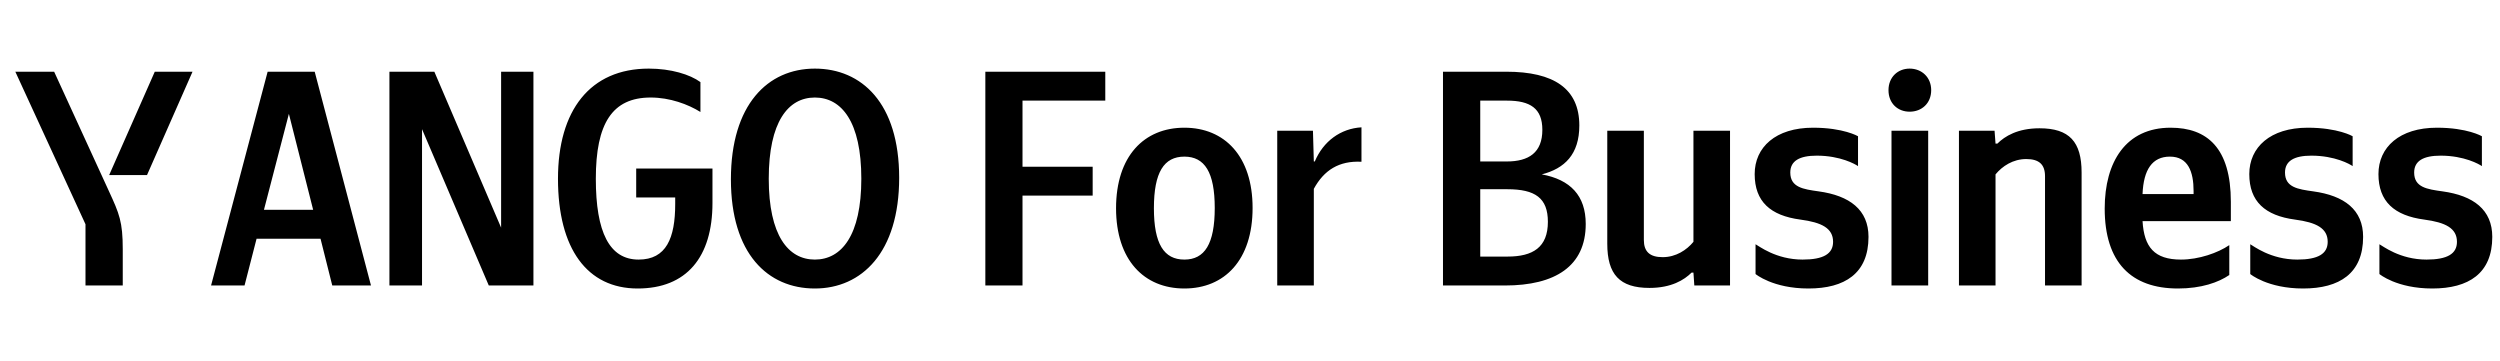 <svg xmlns="http://www.w3.org/2000/svg" xmlns:xlink="http://www.w3.org/1999/xlink" width="257.626" height="37.152"><path fill="#000" d="M12.65 29.42L12.65 25.68C12.65 22.86 12.30 22.03 11.22 19.69L5.58 7.39L1.58 7.39L8.81 23.11L8.81 29.42ZM15.15 18.04L19.84 7.39L15.95 7.39L11.25 18.04ZM38.23 29.42L32.43 7.39L27.58 7.39L21.75 29.42L25.20 29.42L26.44 24.60L33.03 24.60L34.24 29.42ZM27.20 21.62L29.77 11.73L32.27 21.62ZM40.13 7.39L40.13 29.42L43.49 29.42L43.49 13.31L50.37 29.42L54.97 29.42L54.97 7.39L51.64 7.39L51.64 23.46L44.76 7.39ZM65.81 26.75C62.80 26.75 61.40 23.93 61.40 18.42C61.40 12.74 63.08 10.05 67.05 10.05C69.04 10.05 70.91 10.75 72.18 11.54L72.18 8.46C71.10 7.67 69.14 7.07 66.86 7.07C60.80 7.07 57.50 11.38 57.50 18.42C57.50 25.65 60.52 29.73 65.71 29.73C70.75 29.73 73.42 26.50 73.42 20.92L73.42 17.37L65.56 17.37L65.56 20.35L69.58 20.35L69.58 21.02C69.58 24.54 68.66 26.75 65.81 26.75ZM83.97 29.73C88.79 29.73 92.66 26.03 92.66 18.32C92.66 10.62 88.79 7.07 83.97 7.07C79.12 7.07 75.32 10.78 75.32 18.48C75.32 26.15 79.12 29.73 83.97 29.73ZM83.97 26.75C81.22 26.75 79.22 24.25 79.22 18.42C79.22 12.55 81.22 10.05 83.97 10.05C86.73 10.05 88.76 12.55 88.76 18.42C88.76 24.25 86.73 26.75 83.97 26.75ZM101.54 7.39L101.54 29.42L105.37 29.42L105.37 20.16L112.60 20.16L112.60 17.18L105.37 17.18L105.37 10.37L113.90 10.37L113.90 7.39ZM122.05 13.16C117.89 13.16 115.01 16.10 115.01 21.46C115.01 26.79 117.89 29.73 122.05 29.73C126.20 29.73 129.08 26.79 129.08 21.43C129.08 16.10 126.20 13.16 122.05 13.16ZM122.05 26.75C119.95 26.75 118.91 25.14 118.91 21.46C118.91 17.75 119.95 16.14 122.05 16.14C124.14 16.14 125.18 17.75 125.18 21.43C125.18 25.14 124.14 26.75 122.05 26.75ZM135.39 19.46C136.44 17.53 137.99 16.55 140.30 16.67L140.30 13.12C138.15 13.25 136.37 14.55 135.49 16.64L135.39 16.64L135.30 13.47L131.62 13.47L131.62 29.42L135.39 29.42ZM148.70 7.39L148.70 29.42L155.08 29.42C160.28 29.42 163.41 27.42 163.41 23.08C163.41 20.16 161.83 18.51 158.88 17.97C161.23 17.37 162.75 15.91 162.75 12.93C162.75 9.13 160.12 7.39 155.23 7.39ZM155.27 16.64L152.54 16.64L152.54 10.37L155.30 10.37C157.68 10.37 158.94 11.16 158.94 13.38C158.94 15.72 157.55 16.64 155.27 16.64ZM155.36 26.44L152.54 26.44L152.54 19.50L155.33 19.50C158.21 19.50 159.51 20.41 159.51 22.86C159.51 25.49 157.96 26.44 155.36 26.44ZM174.51 24.92C173.81 25.77 172.70 26.50 171.34 26.50C170.01 26.50 169.40 25.93 169.40 24.73L169.40 13.47L165.63 13.47L165.63 25.11C165.63 28.28 166.90 29.67 169.98 29.67C172.23 29.67 173.56 28.85 174.32 28.09L174.51 28.09L174.60 29.42L178.28 29.42L178.28 13.47L174.51 13.47ZM186.36 29.73C190.10 29.73 192.55 28.18 192.55 24.41C192.55 21.62 190.61 20.16 187.41 19.72C185.83 19.50 184.49 19.31 184.49 17.78C184.49 16.58 185.44 16.04 187.22 16.04C189.66 16.04 191.21 16.93 191.47 17.12L191.47 14.04C191.47 14.04 189.98 13.16 186.84 13.16C182.97 13.16 180.82 15.18 180.82 17.94C180.82 20.76 182.43 22.22 185.54 22.63C187.73 22.92 188.90 23.52 188.90 24.92C188.90 26.15 187.92 26.75 185.76 26.75C183.00 26.75 181.23 25.33 180.91 25.17L180.91 28.24C180.91 28.24 182.69 29.73 186.36 29.73ZM196.79 11.51C198.03 11.51 199.01 10.65 199.01 9.29C199.01 7.96 198.03 7.07 196.79 7.07C195.56 7.07 194.61 7.96 194.61 9.29C194.61 10.65 195.56 11.51 196.79 11.51ZM194.92 13.47L194.92 29.42L198.70 29.42L198.70 13.47ZM205.64 17.97C206.34 17.12 207.44 16.39 208.81 16.39C210.14 16.39 210.74 16.96 210.74 18.16L210.74 29.42L214.51 29.42L214.51 17.78C214.51 14.61 213.25 13.22 210.17 13.22C207.92 13.22 206.59 14.04 205.83 14.80L205.64 14.80L205.54 13.47L201.87 13.47L201.87 29.42L205.64 29.42ZM229.73 28.34L229.73 25.26C228.56 26.06 226.59 26.75 224.75 26.75C222.00 26.75 220.95 25.46 220.79 22.79L229.89 22.79L229.89 20.80C229.89 15.25 227.45 13.16 223.68 13.16C219.08 13.16 216.89 16.67 216.89 21.49C216.89 27.04 219.62 29.73 224.44 29.73C226.85 29.73 228.62 29.10 229.73 28.34ZM223.61 16.14C225.48 16.14 226.05 17.69 226.05 19.69L226.05 20.00L220.79 20.00C220.89 17.47 221.80 16.14 223.61 16.14ZM237.34 29.73C241.08 29.73 243.52 28.18 243.52 24.41C243.52 21.62 241.59 20.16 238.38 19.72C236.80 19.50 235.47 19.31 235.47 17.78C235.47 16.58 236.42 16.04 238.19 16.04C240.63 16.04 242.19 16.93 242.44 17.12L242.44 14.04C242.44 14.04 240.95 13.16 237.81 13.16C233.95 13.16 231.79 15.18 231.79 17.94C231.79 20.76 233.41 22.22 236.51 22.63C238.70 22.92 239.87 23.52 239.87 24.92C239.87 26.15 238.89 26.75 236.74 26.75C233.98 26.75 232.20 25.33 231.89 25.17L231.89 28.24C231.89 28.24 233.66 29.73 237.34 29.73ZM250.65 29.73C254.39 29.73 256.83 28.18 256.83 24.41C256.83 21.62 254.90 20.16 251.70 19.72C250.11 19.50 248.78 19.31 248.78 17.78C248.78 16.58 249.73 16.04 251.51 16.04C253.95 16.04 255.50 16.93 255.76 17.12L255.76 14.04C255.76 14.04 254.27 13.16 251.13 13.16C247.26 13.16 245.10 15.18 245.10 17.94C245.10 20.76 246.72 22.22 249.83 22.63C252.01 22.92 253.19 23.52 253.19 24.92C253.19 26.15 252.21 26.75 250.05 26.75C247.29 26.75 245.52 25.33 245.20 25.17L245.20 28.24C245.20 28.24 246.97 29.73 250.65 29.73Z"/></svg>